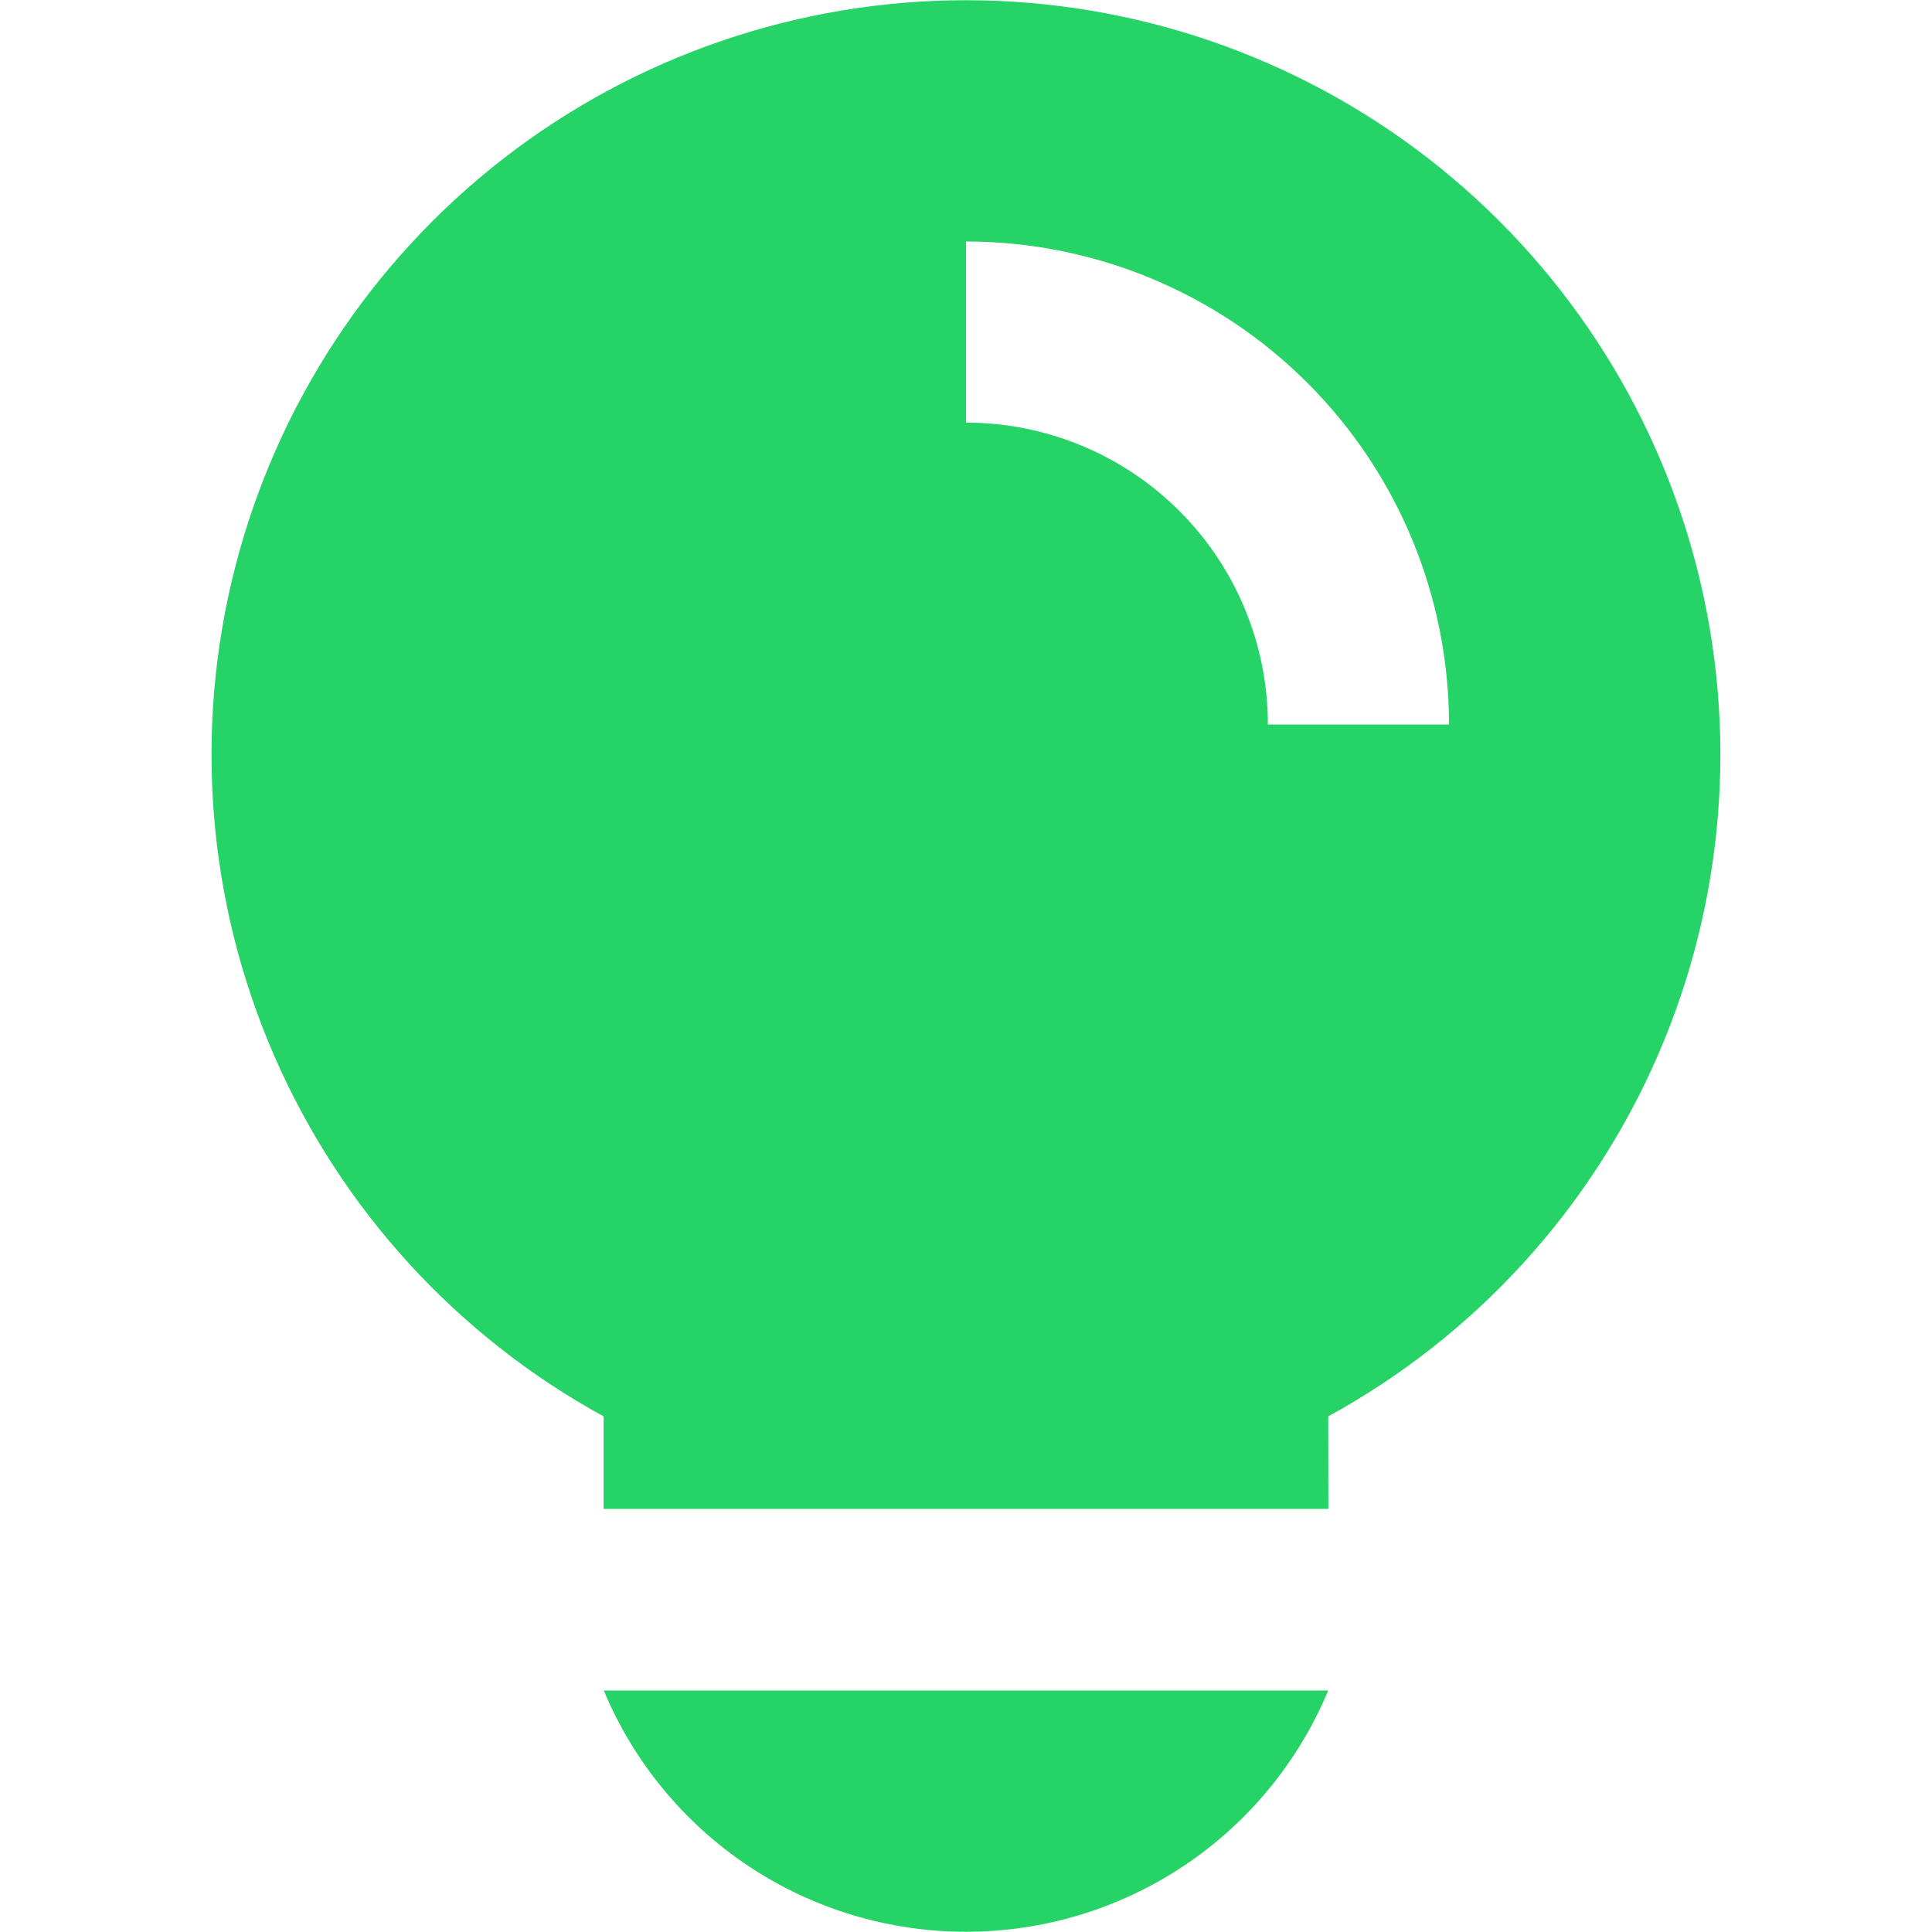 <svg width="35" height="35" viewBox="0 0 35 35" fill="none" xmlns="http://www.w3.org/2000/svg">
<path fill-rule="evenodd" clip-rule="evenodd" d="M24.062 25.659C26.725 24.202 28.826 21.899 30.035 19.115C31.244 16.331 31.492 13.224 30.74 10.284C29.988 7.343 28.278 4.737 25.881 2.875C23.483 1.014 20.534 0.004 17.499 0.004C14.464 0.004 11.515 1.014 9.117 2.875C6.72 4.737 5.01 7.343 4.258 10.284C3.506 13.224 3.754 16.331 4.963 19.115C6.172 21.899 8.273 24.202 10.935 25.659V27.335H24.065L24.062 25.659ZM17.5 4.375C19.821 4.375 22.046 5.297 23.687 6.938C25.328 8.579 26.25 10.804 26.25 13.125H22.969C22.969 11.675 22.393 10.284 21.367 9.258C20.341 8.232 18.95 7.656 17.5 7.656V4.375Z" fill="#25d366"/>
<path d="M10.938 30.625C11.478 31.92 12.39 33.026 13.557 33.804C14.725 34.581 16.097 34.996 17.5 34.996C18.903 34.996 20.275 34.581 21.443 33.804C22.61 33.026 23.522 31.92 24.062 30.625H10.938Z" fill="#25d366"/>
</svg>
